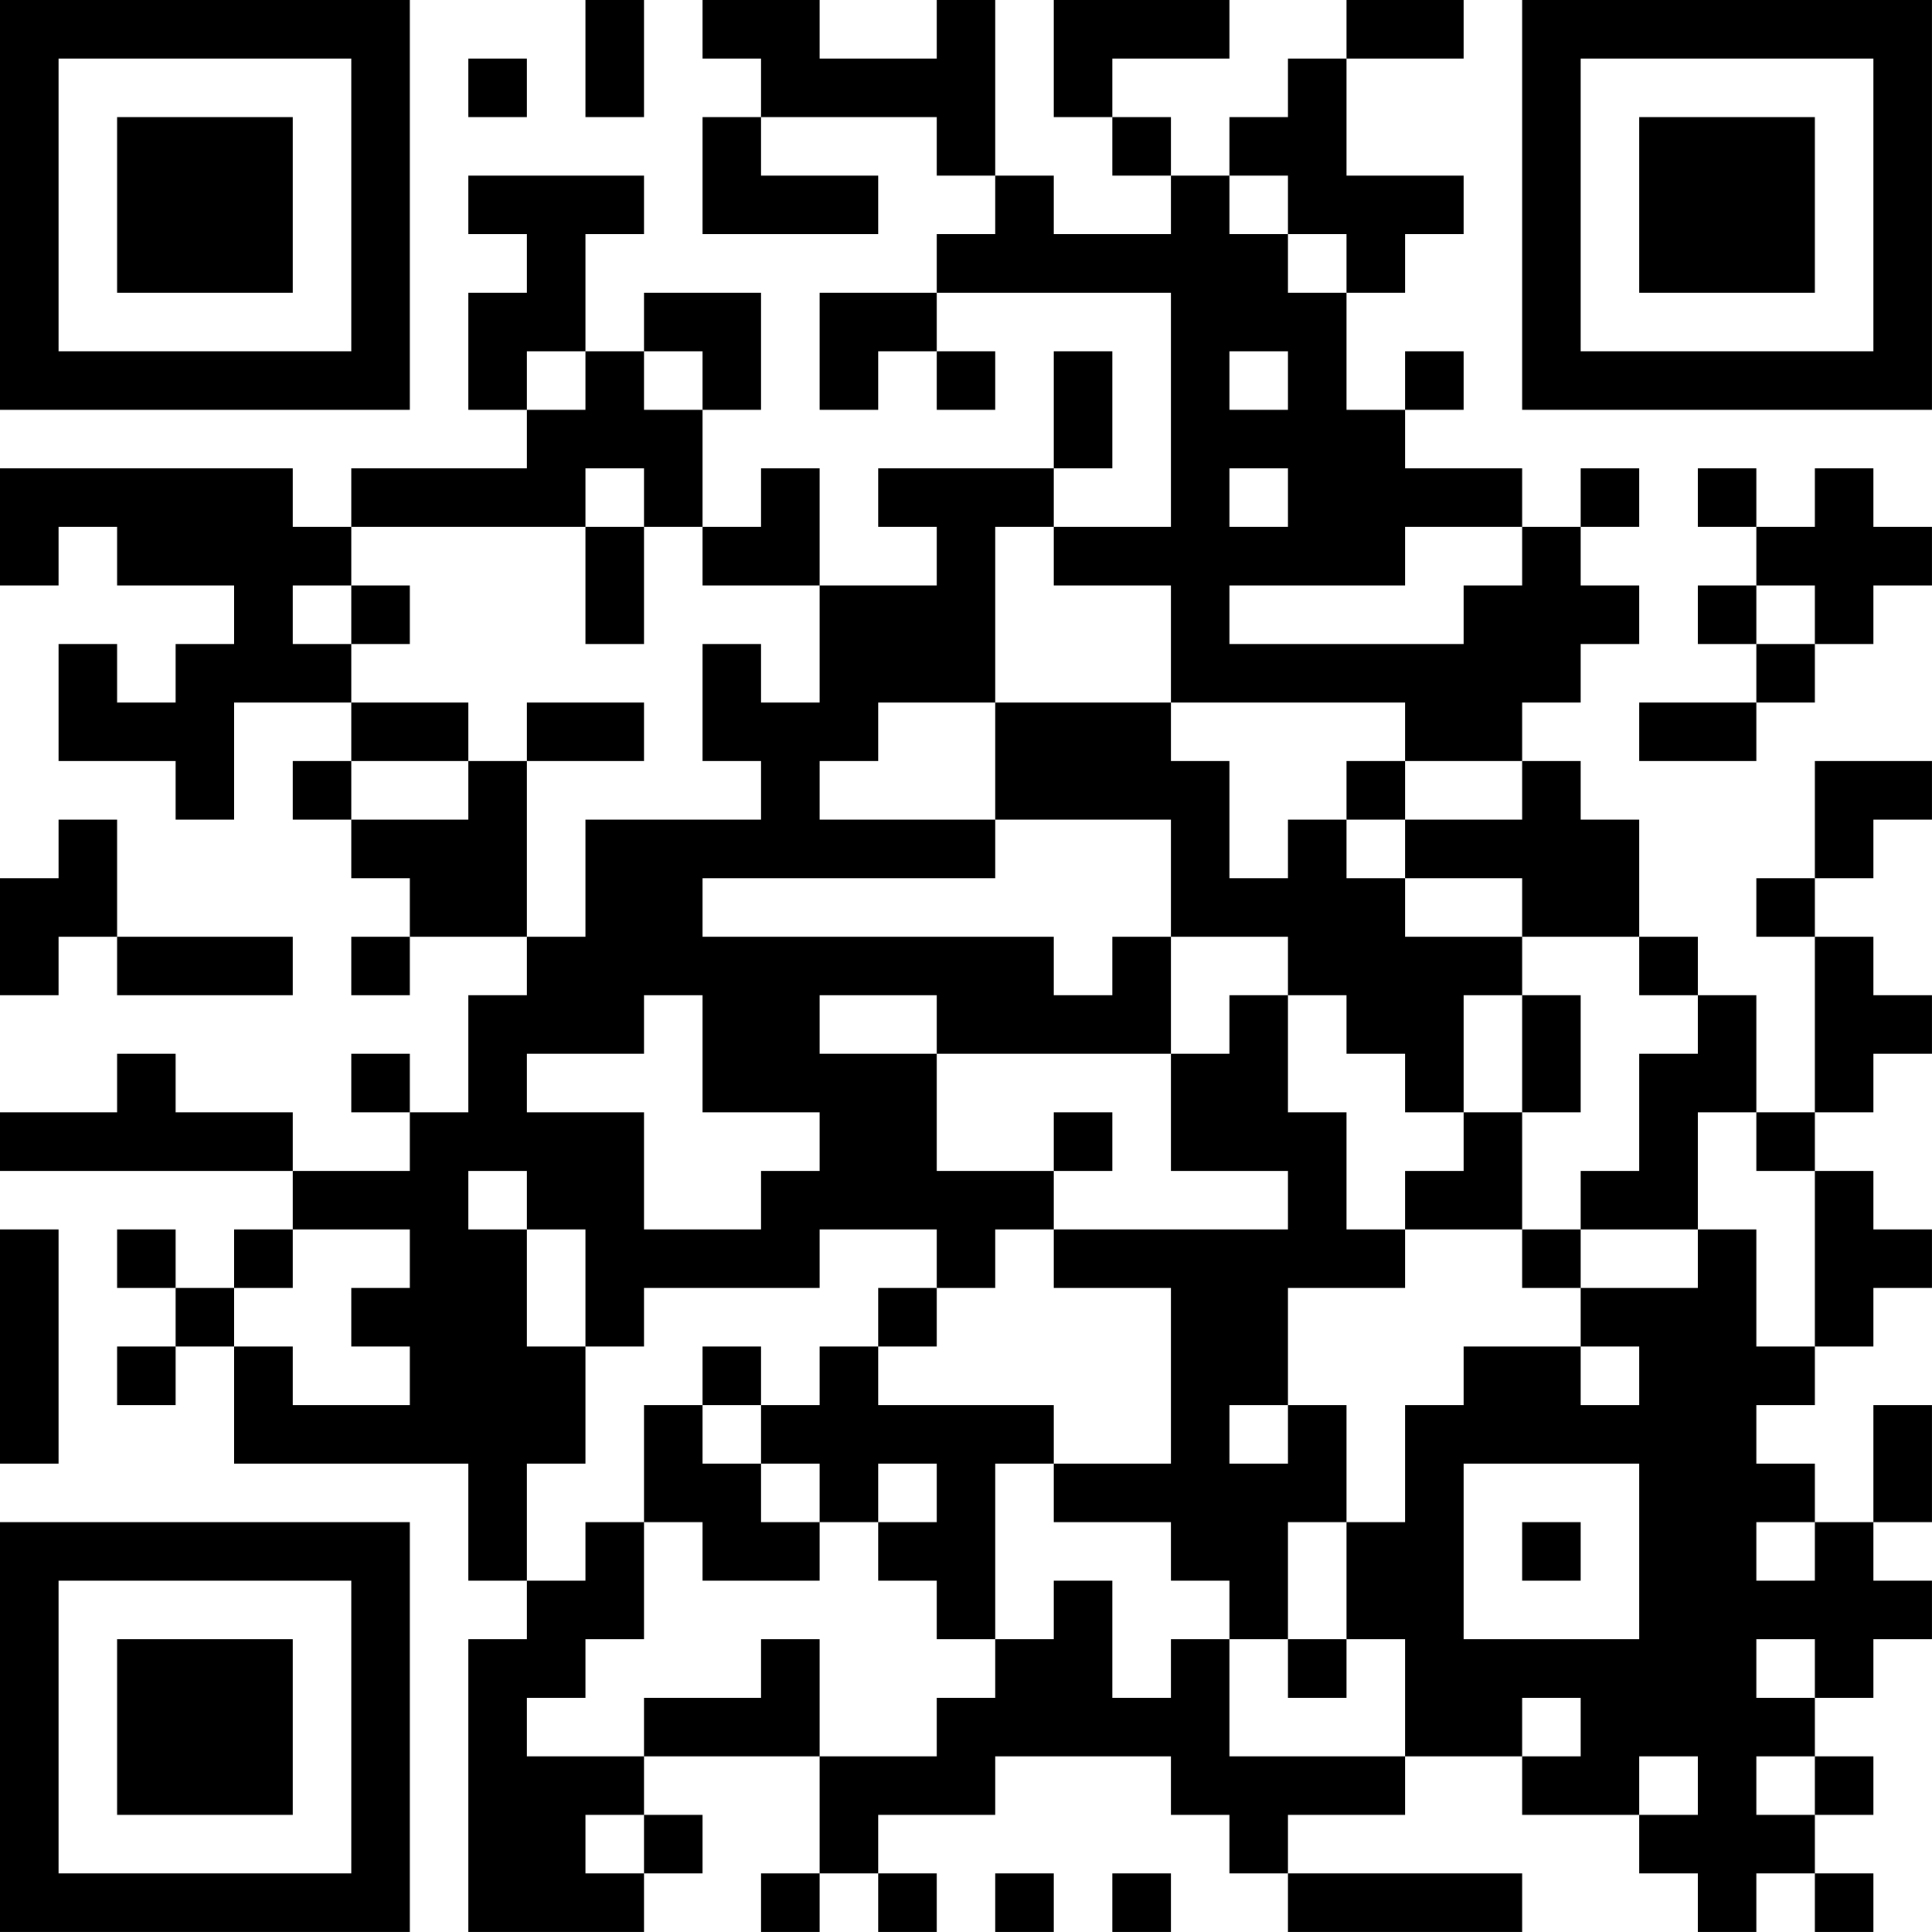 <?xml version="1.0" encoding="UTF-8"?>
<svg xmlns="http://www.w3.org/2000/svg" version="1.1" width="400" height="400" viewBox="0 0 400 400"><rect x="0" y="0" width="400" height="400" fill="#ffffff"/><g transform="scale(12.121)"><g transform="translate(0,0)"><path fill-rule="evenodd" d="M10 0L10 2L11 2L11 0ZM12 0L12 1L13 1L13 2L12 2L12 4L15 4L15 3L13 3L13 2L16 2L16 3L17 3L17 4L16 4L16 5L14 5L14 7L15 7L15 6L16 6L16 7L17 7L17 6L16 6L16 5L20 5L20 9L18 9L18 8L19 8L19 6L18 6L18 8L15 8L15 9L16 9L16 10L14 10L14 8L13 8L13 9L12 9L12 7L13 7L13 5L11 5L11 6L10 6L10 4L11 4L11 3L8 3L8 4L9 4L9 5L8 5L8 7L9 7L9 8L6 8L6 9L5 9L5 8L0 8L0 10L1 10L1 9L2 9L2 10L4 10L4 11L3 11L3 12L2 12L2 11L1 11L1 13L3 13L3 14L4 14L4 12L6 12L6 13L5 13L5 14L6 14L6 15L7 15L7 16L6 16L6 17L7 17L7 16L9 16L9 17L8 17L8 19L7 19L7 18L6 18L6 19L7 19L7 20L5 20L5 19L3 19L3 18L2 18L2 19L0 19L0 20L5 20L5 21L4 21L4 22L3 22L3 21L2 21L2 22L3 22L3 23L2 23L2 24L3 24L3 23L4 23L4 25L8 25L8 27L9 27L9 28L8 28L8 33L11 33L11 32L12 32L12 31L11 31L11 30L14 30L14 32L13 32L13 33L14 33L14 32L15 32L15 33L16 33L16 32L15 32L15 31L17 31L17 30L20 30L20 31L21 31L21 32L22 32L22 33L26 33L26 32L22 32L22 31L24 31L24 30L26 30L26 31L28 31L28 32L29 32L29 33L30 33L30 32L31 32L31 33L32 33L32 32L31 32L31 31L32 31L32 30L31 30L31 29L32 29L32 28L33 28L33 27L32 27L32 26L33 26L33 24L32 24L32 26L31 26L31 25L30 25L30 24L31 24L31 23L32 23L32 22L33 22L33 21L32 21L32 20L31 20L31 19L32 19L32 18L33 18L33 17L32 17L32 16L31 16L31 15L32 15L32 14L33 14L33 13L31 13L31 15L30 15L30 16L31 16L31 19L30 19L30 17L29 17L29 16L28 16L28 14L27 14L27 13L26 13L26 12L27 12L27 11L28 11L28 10L27 10L27 9L28 9L28 8L27 8L27 9L26 9L26 8L24 8L24 7L25 7L25 6L24 6L24 7L23 7L23 5L24 5L24 4L25 4L25 3L23 3L23 1L25 1L25 0L23 0L23 1L22 1L22 2L21 2L21 3L20 3L20 2L19 2L19 1L21 1L21 0L18 0L18 2L19 2L19 3L20 3L20 4L18 4L18 3L17 3L17 0L16 0L16 1L14 1L14 0ZM8 1L8 2L9 2L9 1ZM21 3L21 4L22 4L22 5L23 5L23 4L22 4L22 3ZM9 6L9 7L10 7L10 6ZM11 6L11 7L12 7L12 6ZM21 6L21 7L22 7L22 6ZM10 8L10 9L6 9L6 10L5 10L5 11L6 11L6 12L8 12L8 13L6 13L6 14L8 14L8 13L9 13L9 16L10 16L10 14L13 14L13 13L12 13L12 11L13 11L13 12L14 12L14 10L12 10L12 9L11 9L11 8ZM21 8L21 9L22 9L22 8ZM29 8L29 9L30 9L30 10L29 10L29 11L30 11L30 12L28 12L28 13L30 13L30 12L31 12L31 11L32 11L32 10L33 10L33 9L32 9L32 8L31 8L31 9L30 9L30 8ZM10 9L10 11L11 11L11 9ZM17 9L17 12L15 12L15 13L14 13L14 14L17 14L17 15L12 15L12 16L18 16L18 17L19 17L19 16L20 16L20 18L16 18L16 17L14 17L14 18L16 18L16 20L18 20L18 21L17 21L17 22L16 22L16 21L14 21L14 22L11 22L11 23L10 23L10 21L9 21L9 20L8 20L8 21L9 21L9 23L10 23L10 25L9 25L9 27L10 27L10 26L11 26L11 28L10 28L10 29L9 29L9 30L11 30L11 29L13 29L13 28L14 28L14 30L16 30L16 29L17 29L17 28L18 28L18 27L19 27L19 29L20 29L20 28L21 28L21 30L24 30L24 28L23 28L23 26L24 26L24 24L25 24L25 23L27 23L27 24L28 24L28 23L27 23L27 22L29 22L29 21L30 21L30 23L31 23L31 20L30 20L30 19L29 19L29 21L27 21L27 20L28 20L28 18L29 18L29 17L28 17L28 16L26 16L26 15L24 15L24 14L26 14L26 13L24 13L24 12L20 12L20 10L18 10L18 9ZM24 9L24 10L21 10L21 11L25 11L25 10L26 10L26 9ZM6 10L6 11L7 11L7 10ZM30 10L30 11L31 11L31 10ZM9 12L9 13L11 13L11 12ZM17 12L17 14L20 14L20 16L22 16L22 17L21 17L21 18L20 18L20 20L22 20L22 21L18 21L18 22L20 22L20 25L18 25L18 24L15 24L15 23L16 23L16 22L15 22L15 23L14 23L14 24L13 24L13 23L12 23L12 24L11 24L11 26L12 26L12 27L14 27L14 26L15 26L15 27L16 27L16 28L17 28L17 25L18 25L18 26L20 26L20 27L21 27L21 28L22 28L22 29L23 29L23 28L22 28L22 26L23 26L23 24L22 24L22 22L24 22L24 21L26 21L26 22L27 22L27 21L26 21L26 19L27 19L27 17L26 17L26 16L24 16L24 15L23 15L23 14L24 14L24 13L23 13L23 14L22 14L22 15L21 15L21 13L20 13L20 12ZM1 14L1 15L0 15L0 17L1 17L1 16L2 16L2 17L5 17L5 16L2 16L2 14ZM11 17L11 18L9 18L9 19L11 19L11 21L13 21L13 20L14 20L14 19L12 19L12 17ZM22 17L22 19L23 19L23 21L24 21L24 20L25 20L25 19L26 19L26 17L25 17L25 19L24 19L24 18L23 18L23 17ZM18 19L18 20L19 20L19 19ZM0 21L0 25L1 25L1 21ZM5 21L5 22L4 22L4 23L5 23L5 24L7 24L7 23L6 23L6 22L7 22L7 21ZM12 24L12 25L13 25L13 26L14 26L14 25L13 25L13 24ZM21 24L21 25L22 25L22 24ZM15 25L15 26L16 26L16 25ZM25 25L25 28L28 28L28 25ZM26 26L26 27L27 27L27 26ZM30 26L30 27L31 27L31 26ZM30 28L30 29L31 29L31 28ZM26 29L26 30L27 30L27 29ZM28 30L28 31L29 31L29 30ZM30 30L30 31L31 31L31 30ZM10 31L10 32L11 32L11 31ZM17 32L17 33L18 33L18 32ZM19 32L19 33L20 33L20 32ZM0 0L0 7L7 7L7 0ZM1 1L1 6L6 6L6 1ZM2 2L2 5L5 5L5 2ZM26 0L26 7L33 7L33 0ZM27 1L27 6L32 6L32 1ZM28 2L28 5L31 5L31 2ZM0 26L0 33L7 33L7 26ZM1 27L1 32L6 32L6 27ZM2 28L2 31L5 31L5 28Z" fill="#000000"/></g></g></svg>

